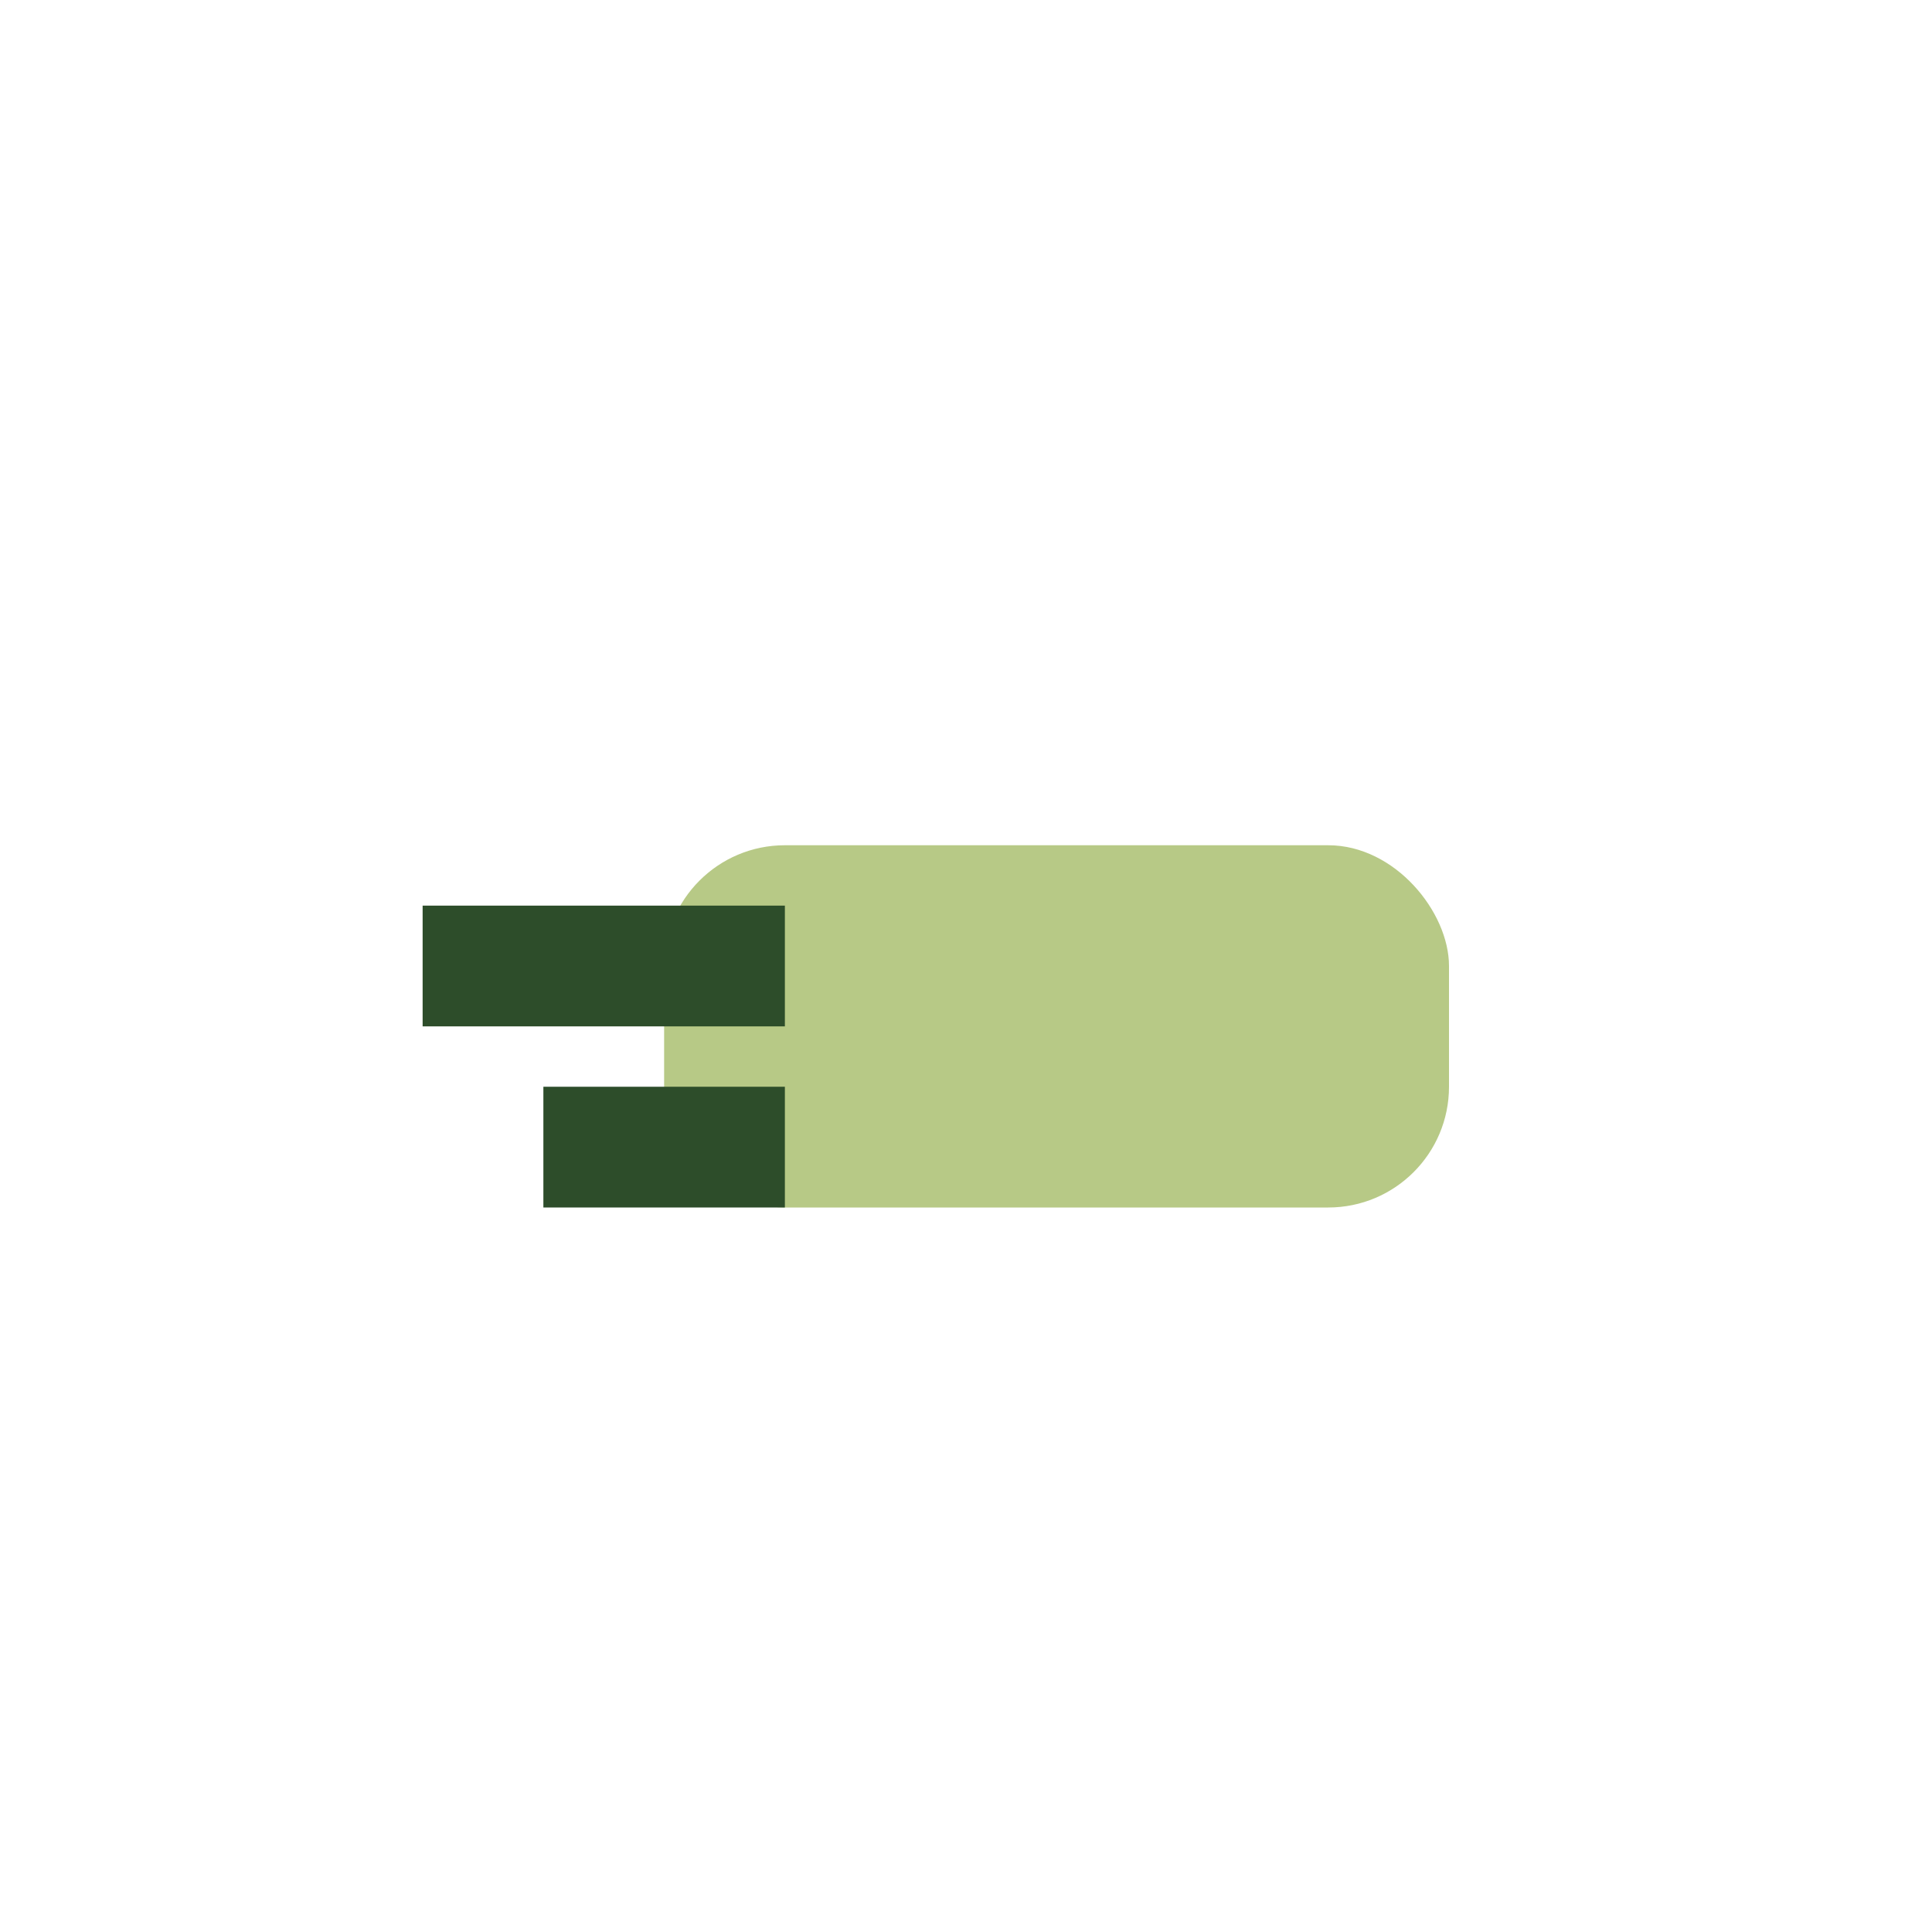 <?xml version="1.0" encoding="UTF-8"?>
<svg xmlns="http://www.w3.org/2000/svg" width="32" height="32" viewBox="0 0 32 32"><rect x="11" y="14" width="13" height="6" rx="2" fill="#B7C986"/><path d="M7 16h6M9 19h4" stroke="#2D4D2A" stroke-width="2" fill="none"/></svg>